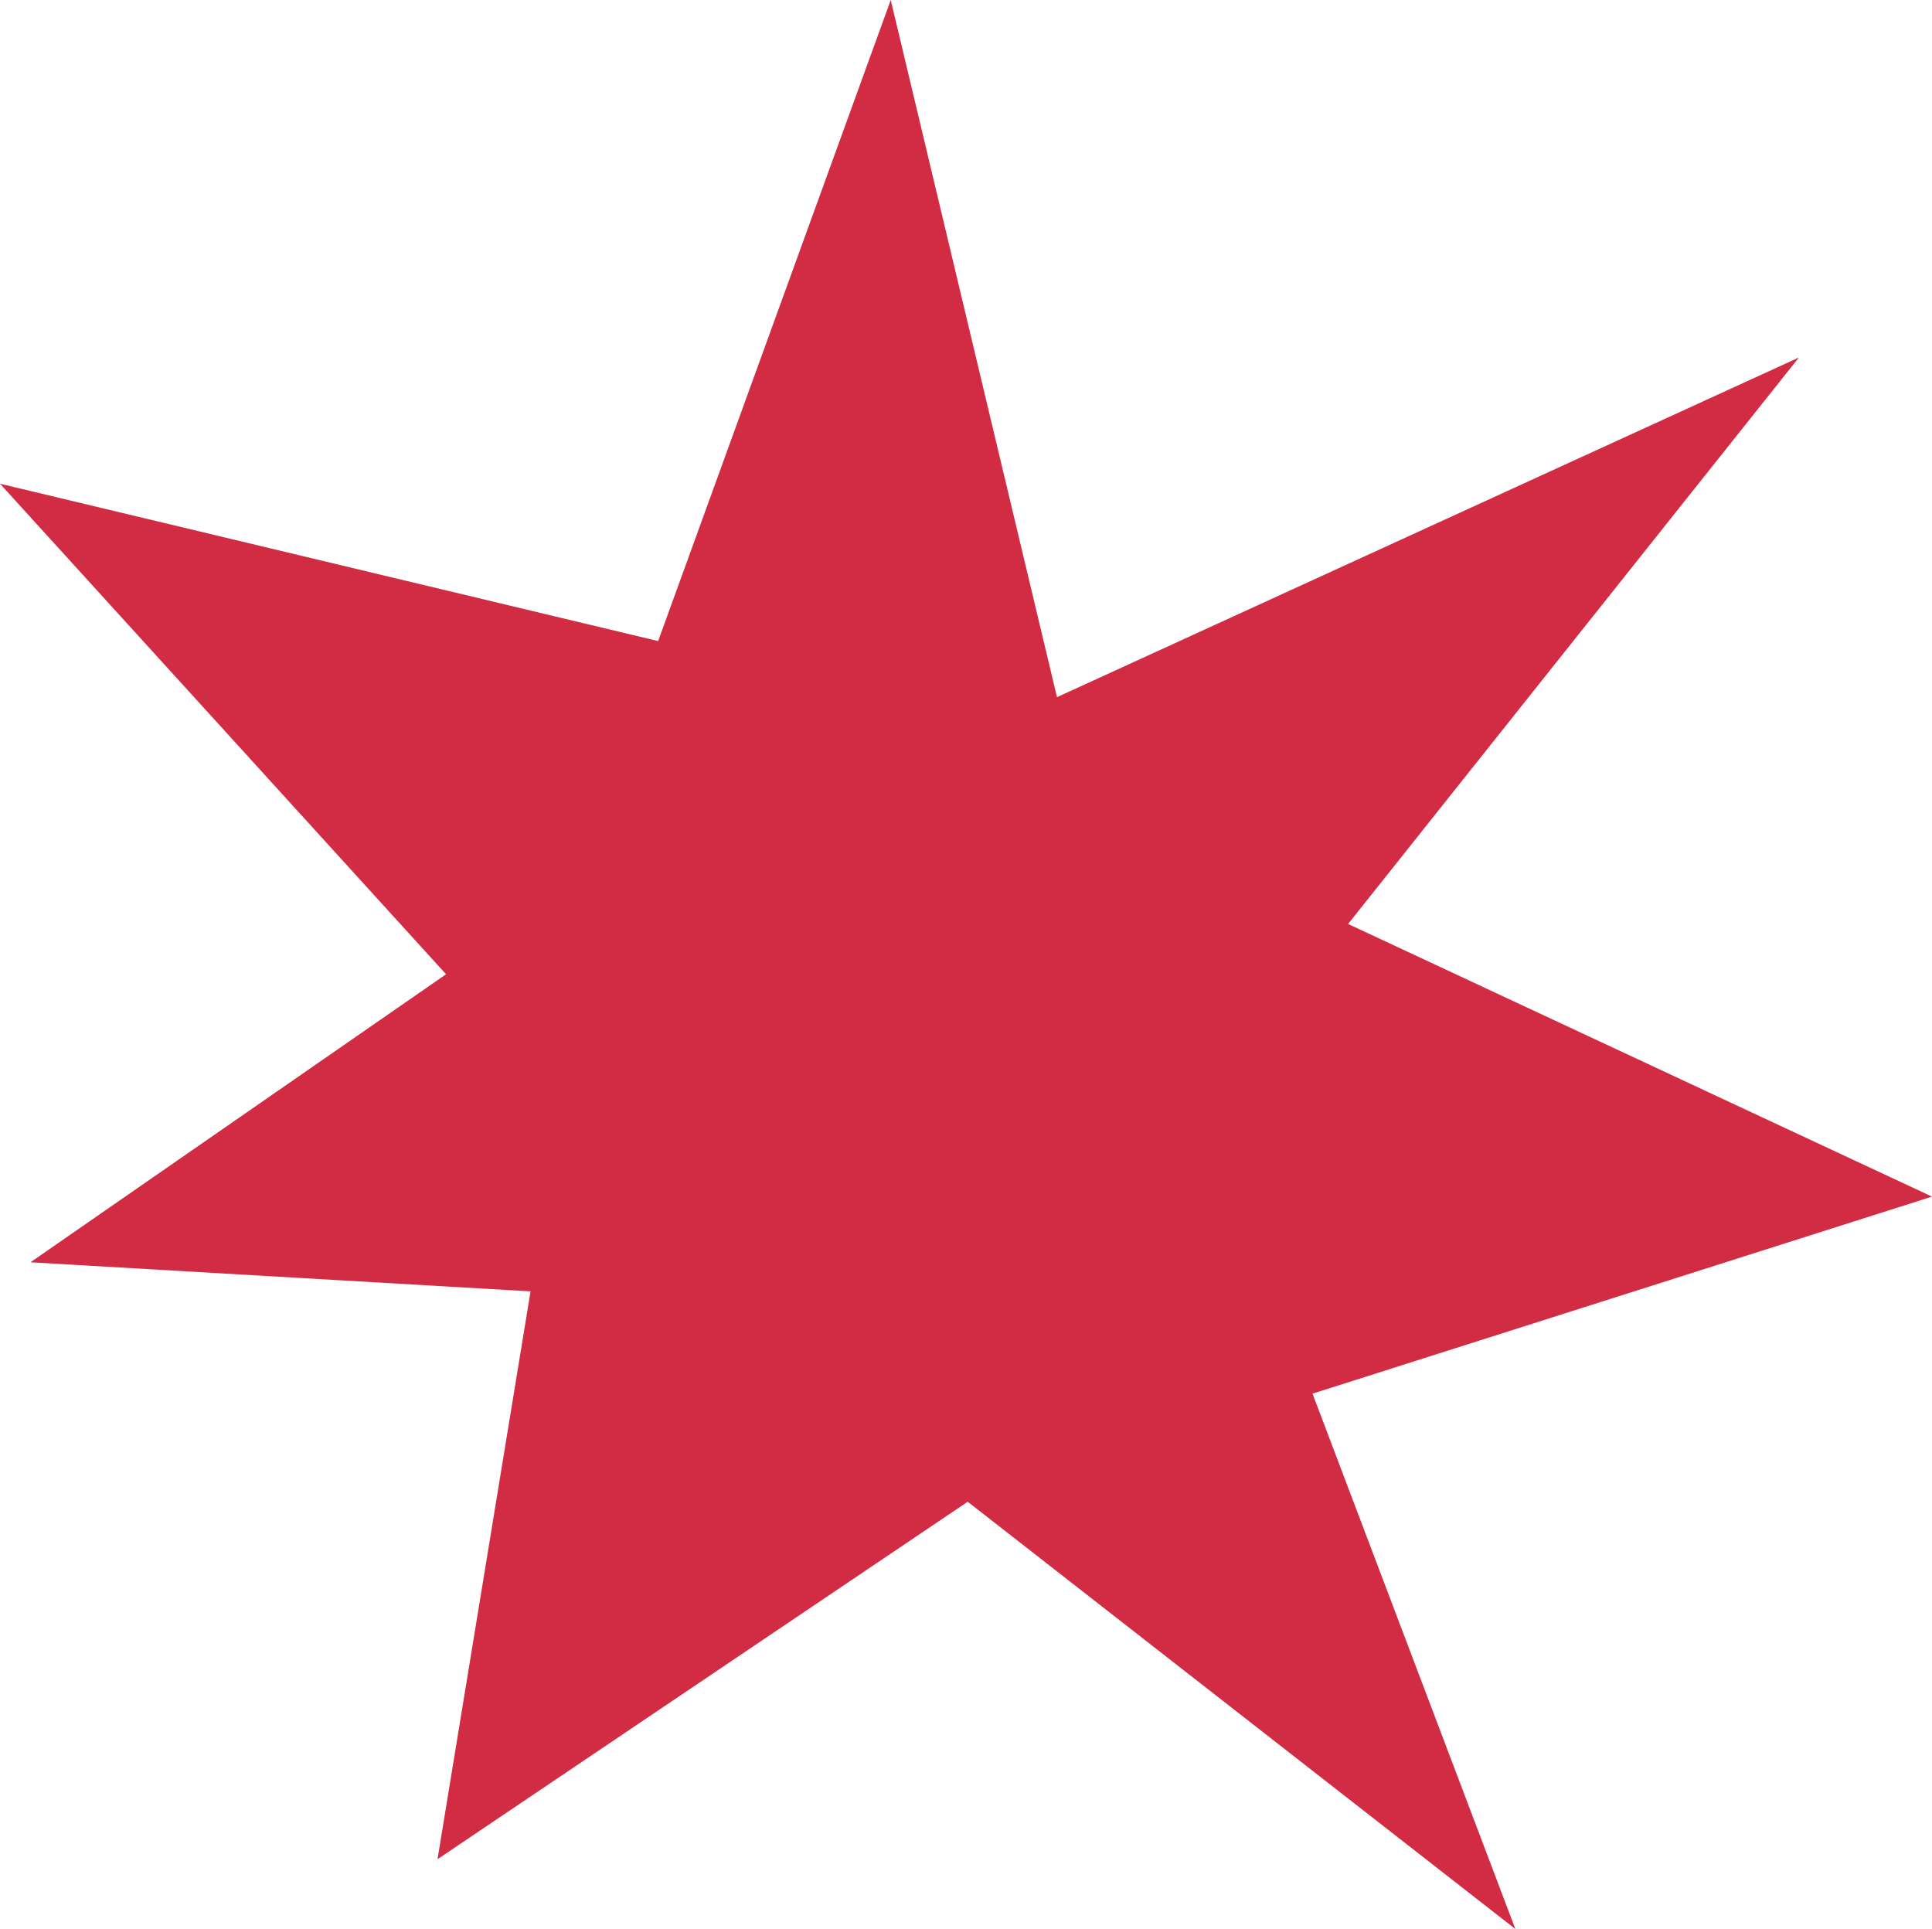 <?xml version="1.0" encoding="UTF-8"?> <svg xmlns="http://www.w3.org/2000/svg" viewBox="0 0 56.48 56.39"> <defs> <style>.cls-1{fill:#d22c44;}</style> </defs> <g id="Layer_2" data-name="Layer 2"> <g id="Layer_1-2" data-name="Layer 1"> <polygon class="cls-1" points="19.24 18.74 26.04 0 30.9 20.38 52.59 10.45 39.41 27.01 56.48 34.98 38.37 40.74 44.3 56.39 28.29 43.9 12.79 54.35 15.51 37.75 0.89 36.9 13.04 28.48 0 14.14 19.24 18.74"></polygon> </g> </g> </svg> 